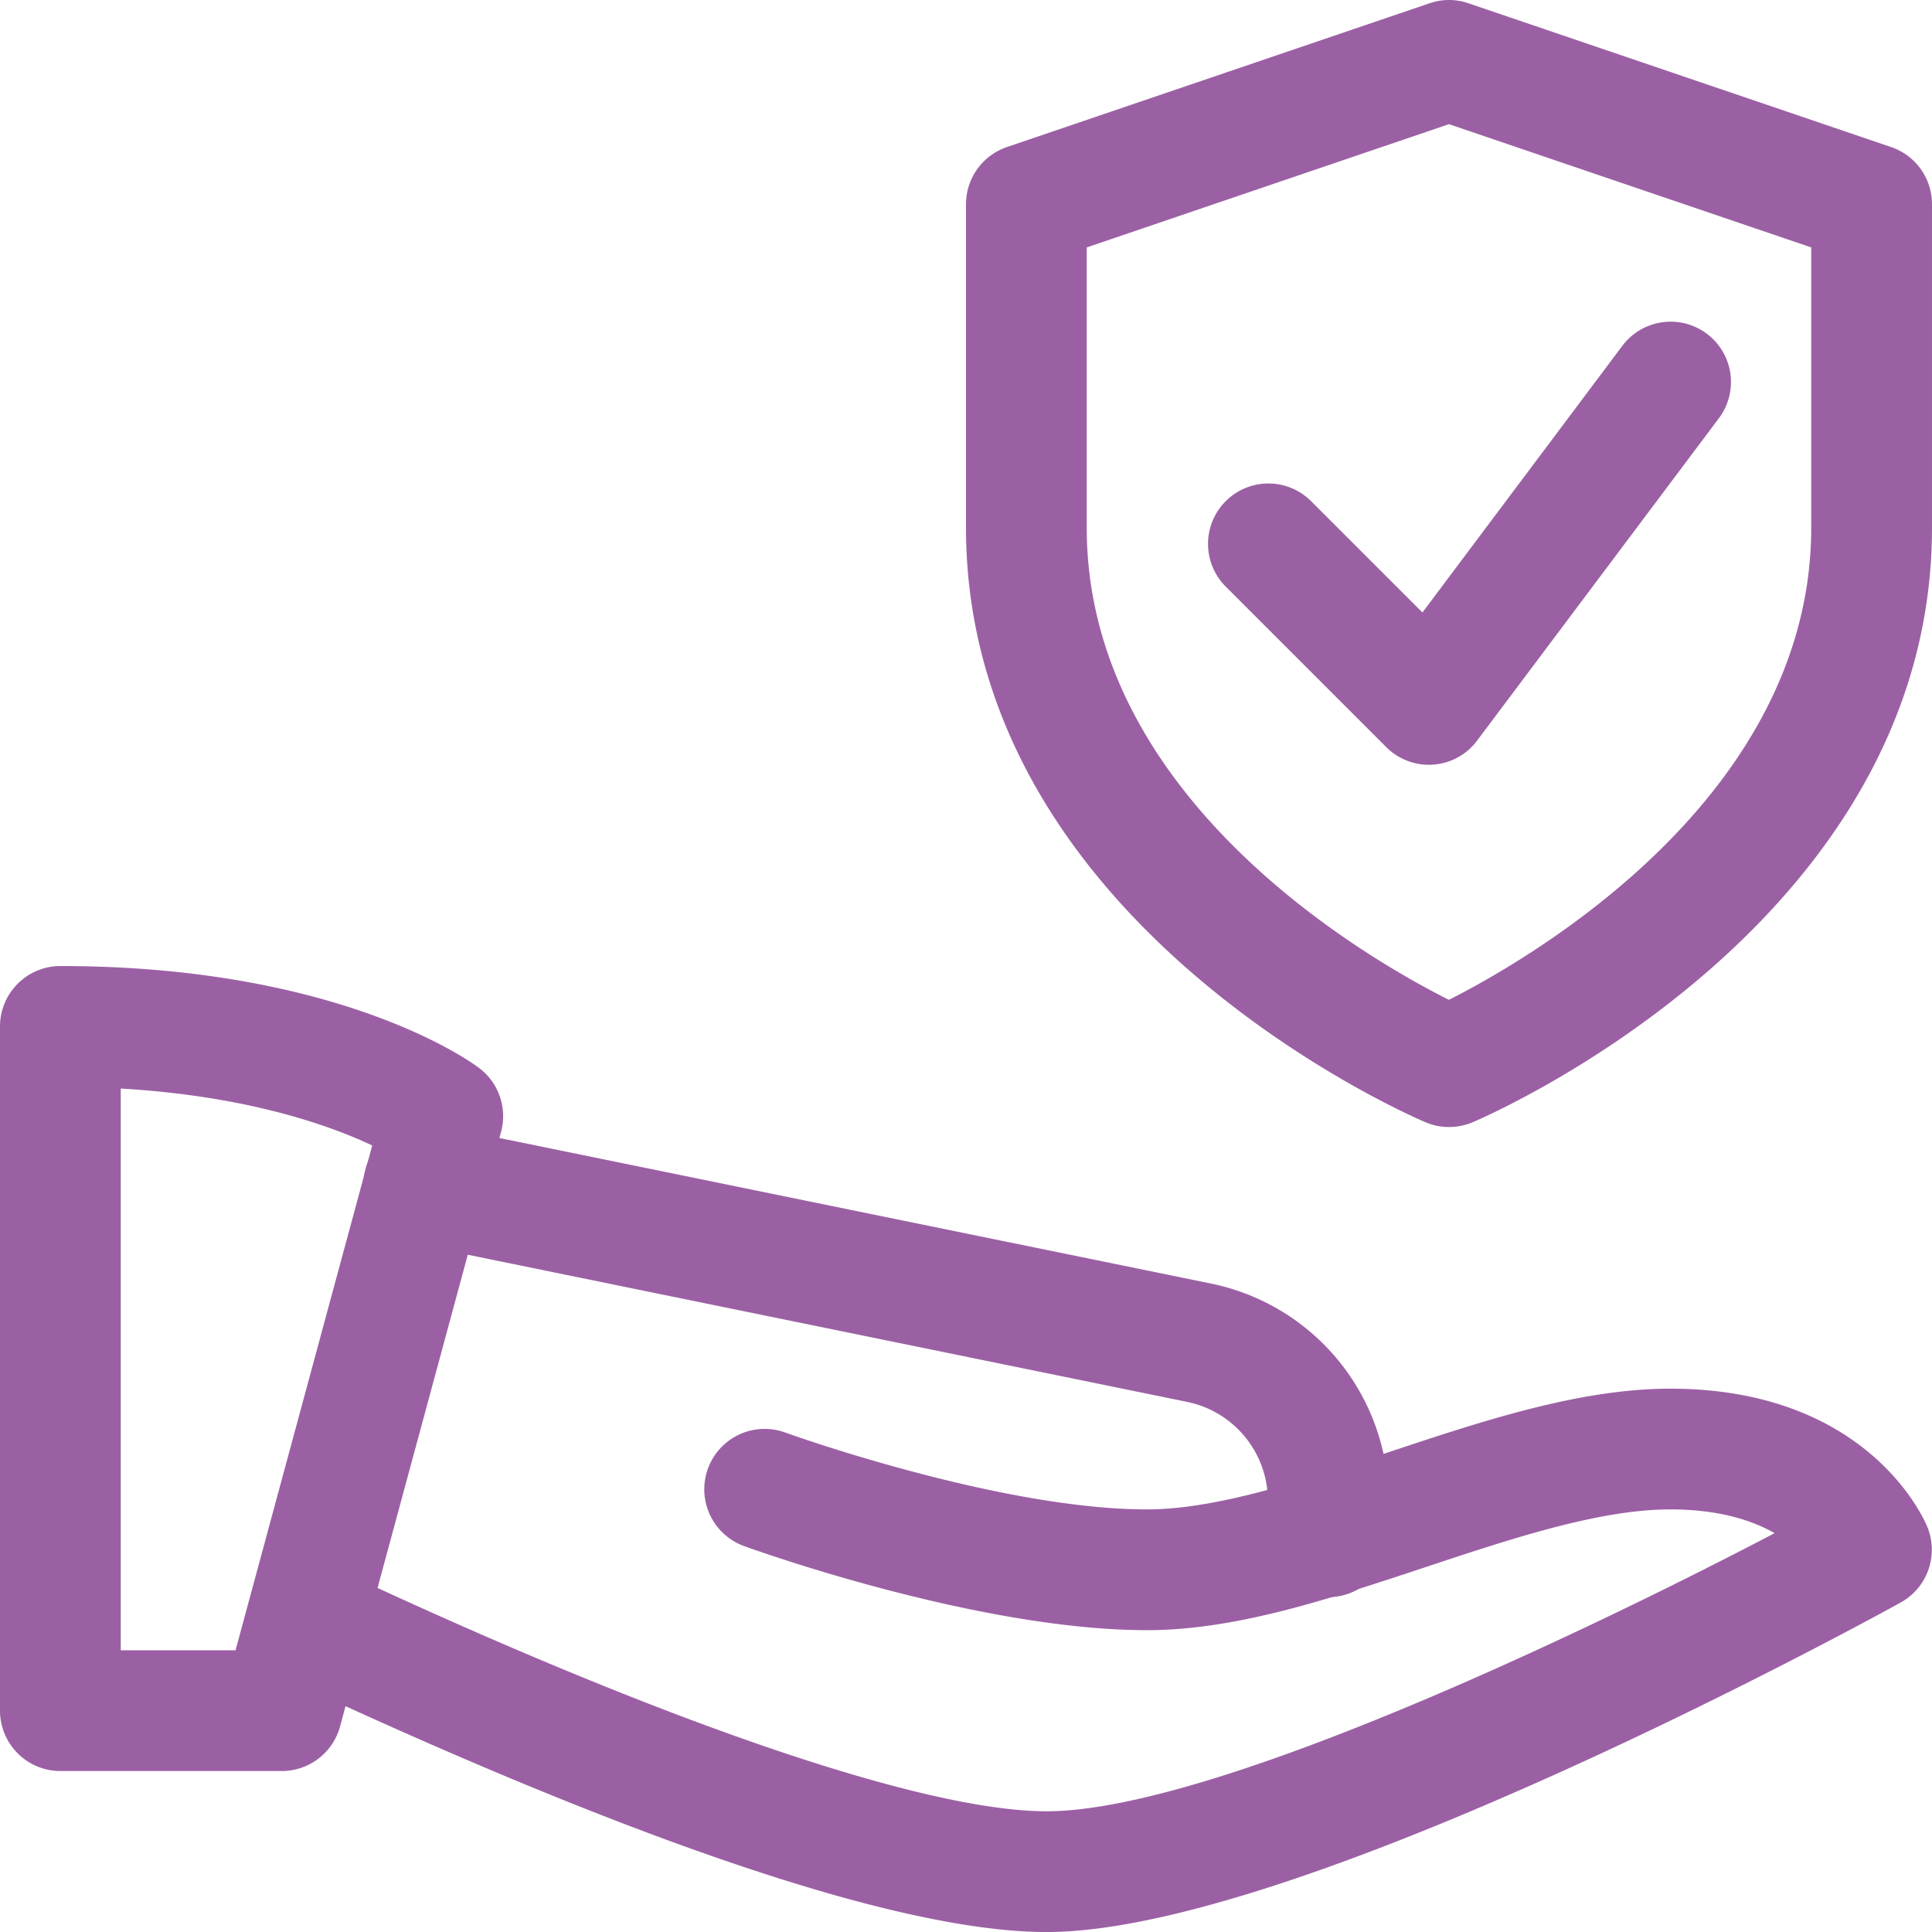 <svg xmlns="http://www.w3.org/2000/svg" width="477.848" height="477.857" viewBox="0 0 477.848 477.857">
  <g id="Safe" transform="translate(0 0)">
    <path id="Path_124" data-name="Path 124" d="M69.686,211.1H14.933A14.938,14.938,0,0,1,0,196.17V26.933A14.938,14.938,0,0,1,14.933,12c69.805,0,102.3,24.231,103.633,25.266a14.928,14.928,0,0,1,5.356,15.769L84.1,200.093A14.924,14.924,0,0,1,69.686,211.1ZM29.865,181.237H58.258L92.065,56.38C81.652,51.462,61.3,44.135,29.865,42.3Z" transform="translate(0 226.933)" fill="#9b60a4"/>
    <path id="Path_125" data-name="Path 125" d="M201.163,151.644c-44.977,0-127.884-34.425-189.526-63.335A14.942,14.942,0,0,1,24.32,61.252c82.03,38.487,146.5,60.527,176.843,60.527,40.378,0,132.045-43.623,180.089-68.79-5.535-3.166-13.778-5.874-25.784-5.874-17.521,0-39.124,7.168-60.01,14.1-6.789,2.25-13.559,4.5-20.269,6.551-14.773,4.559-32.215,9.218-49.159,9.218-41.951,0-97.341-19.95-99.671-20.806A14.934,14.934,0,1,1,136.554,28.1c.518.2,52.8,19.014,89.477,19.014,13.061,0,28.452-4.221,40.4-7.9,6.491-1.991,13.041-4.161,19.592-6.331,23.136-7.685,47.048-15.63,69.407-15.63,49.358,0,63.076,32.872,63.633,34.286a14.929,14.929,0,0,1-6.65,18.616c-5.973,3.325-148.391,81.493-211.248,81.493Z" transform="translate(57.671 326.212)" fill="#9b60a4"/>
    <path id="Path_126" data-name="Path 126" d="M243.052,131.01a14.938,14.938,0,0,1-14.933-14.933v-8.96a24.989,24.989,0,0,0-19.91-24.39L16.453,43.5a14.928,14.928,0,1,1,5.993-29.248L214.2,53.479a54.947,54.947,0,0,1,43.783,53.658v8.96A14.934,14.934,0,0,1,243.052,131.01Z" transform="translate(85.468 264.02)" fill="#9b60a4"/>
    <path id="Path_127" data-name="Path 127" d="M131.462,278.754a14.848,14.848,0,0,1-5.834-1.195C120.989,275.588,12,228.142,12,130.5v-80A14.929,14.929,0,0,1,22.134,36.366L126.663.806a14.68,14.68,0,0,1,9.6,0l104.529,35.56A14.891,14.891,0,0,1,250.924,50.5v80c0,97.64-108.989,145.106-113.628,147.077a15.187,15.187,0,0,1-5.834,1.175Zm-89.6-217.56V130.5c0,66.66,68.79,106.341,89.576,116.794,20.747-10.513,89.616-50.393,89.616-116.794V61.194l-89.6-30.483Z" transform="translate(226.923 0)" fill="#9b60a4"/>
    <path id="Path_128" data-name="Path 128" d="M69.749,113.509a14.9,14.9,0,0,1-10.552-4.38L19.376,69.308A14.938,14.938,0,0,1,40.5,48.184L68.156,75.839,117.533,9.976a14.925,14.925,0,1,1,23.872,17.919L81.675,107.536a14.849,14.849,0,0,1-10.891,5.933,8.83,8.83,0,0,1-1.035.04Z" transform="translate(283.659 75.648)" fill="#9b60a4"/>
  </g>
</svg>
